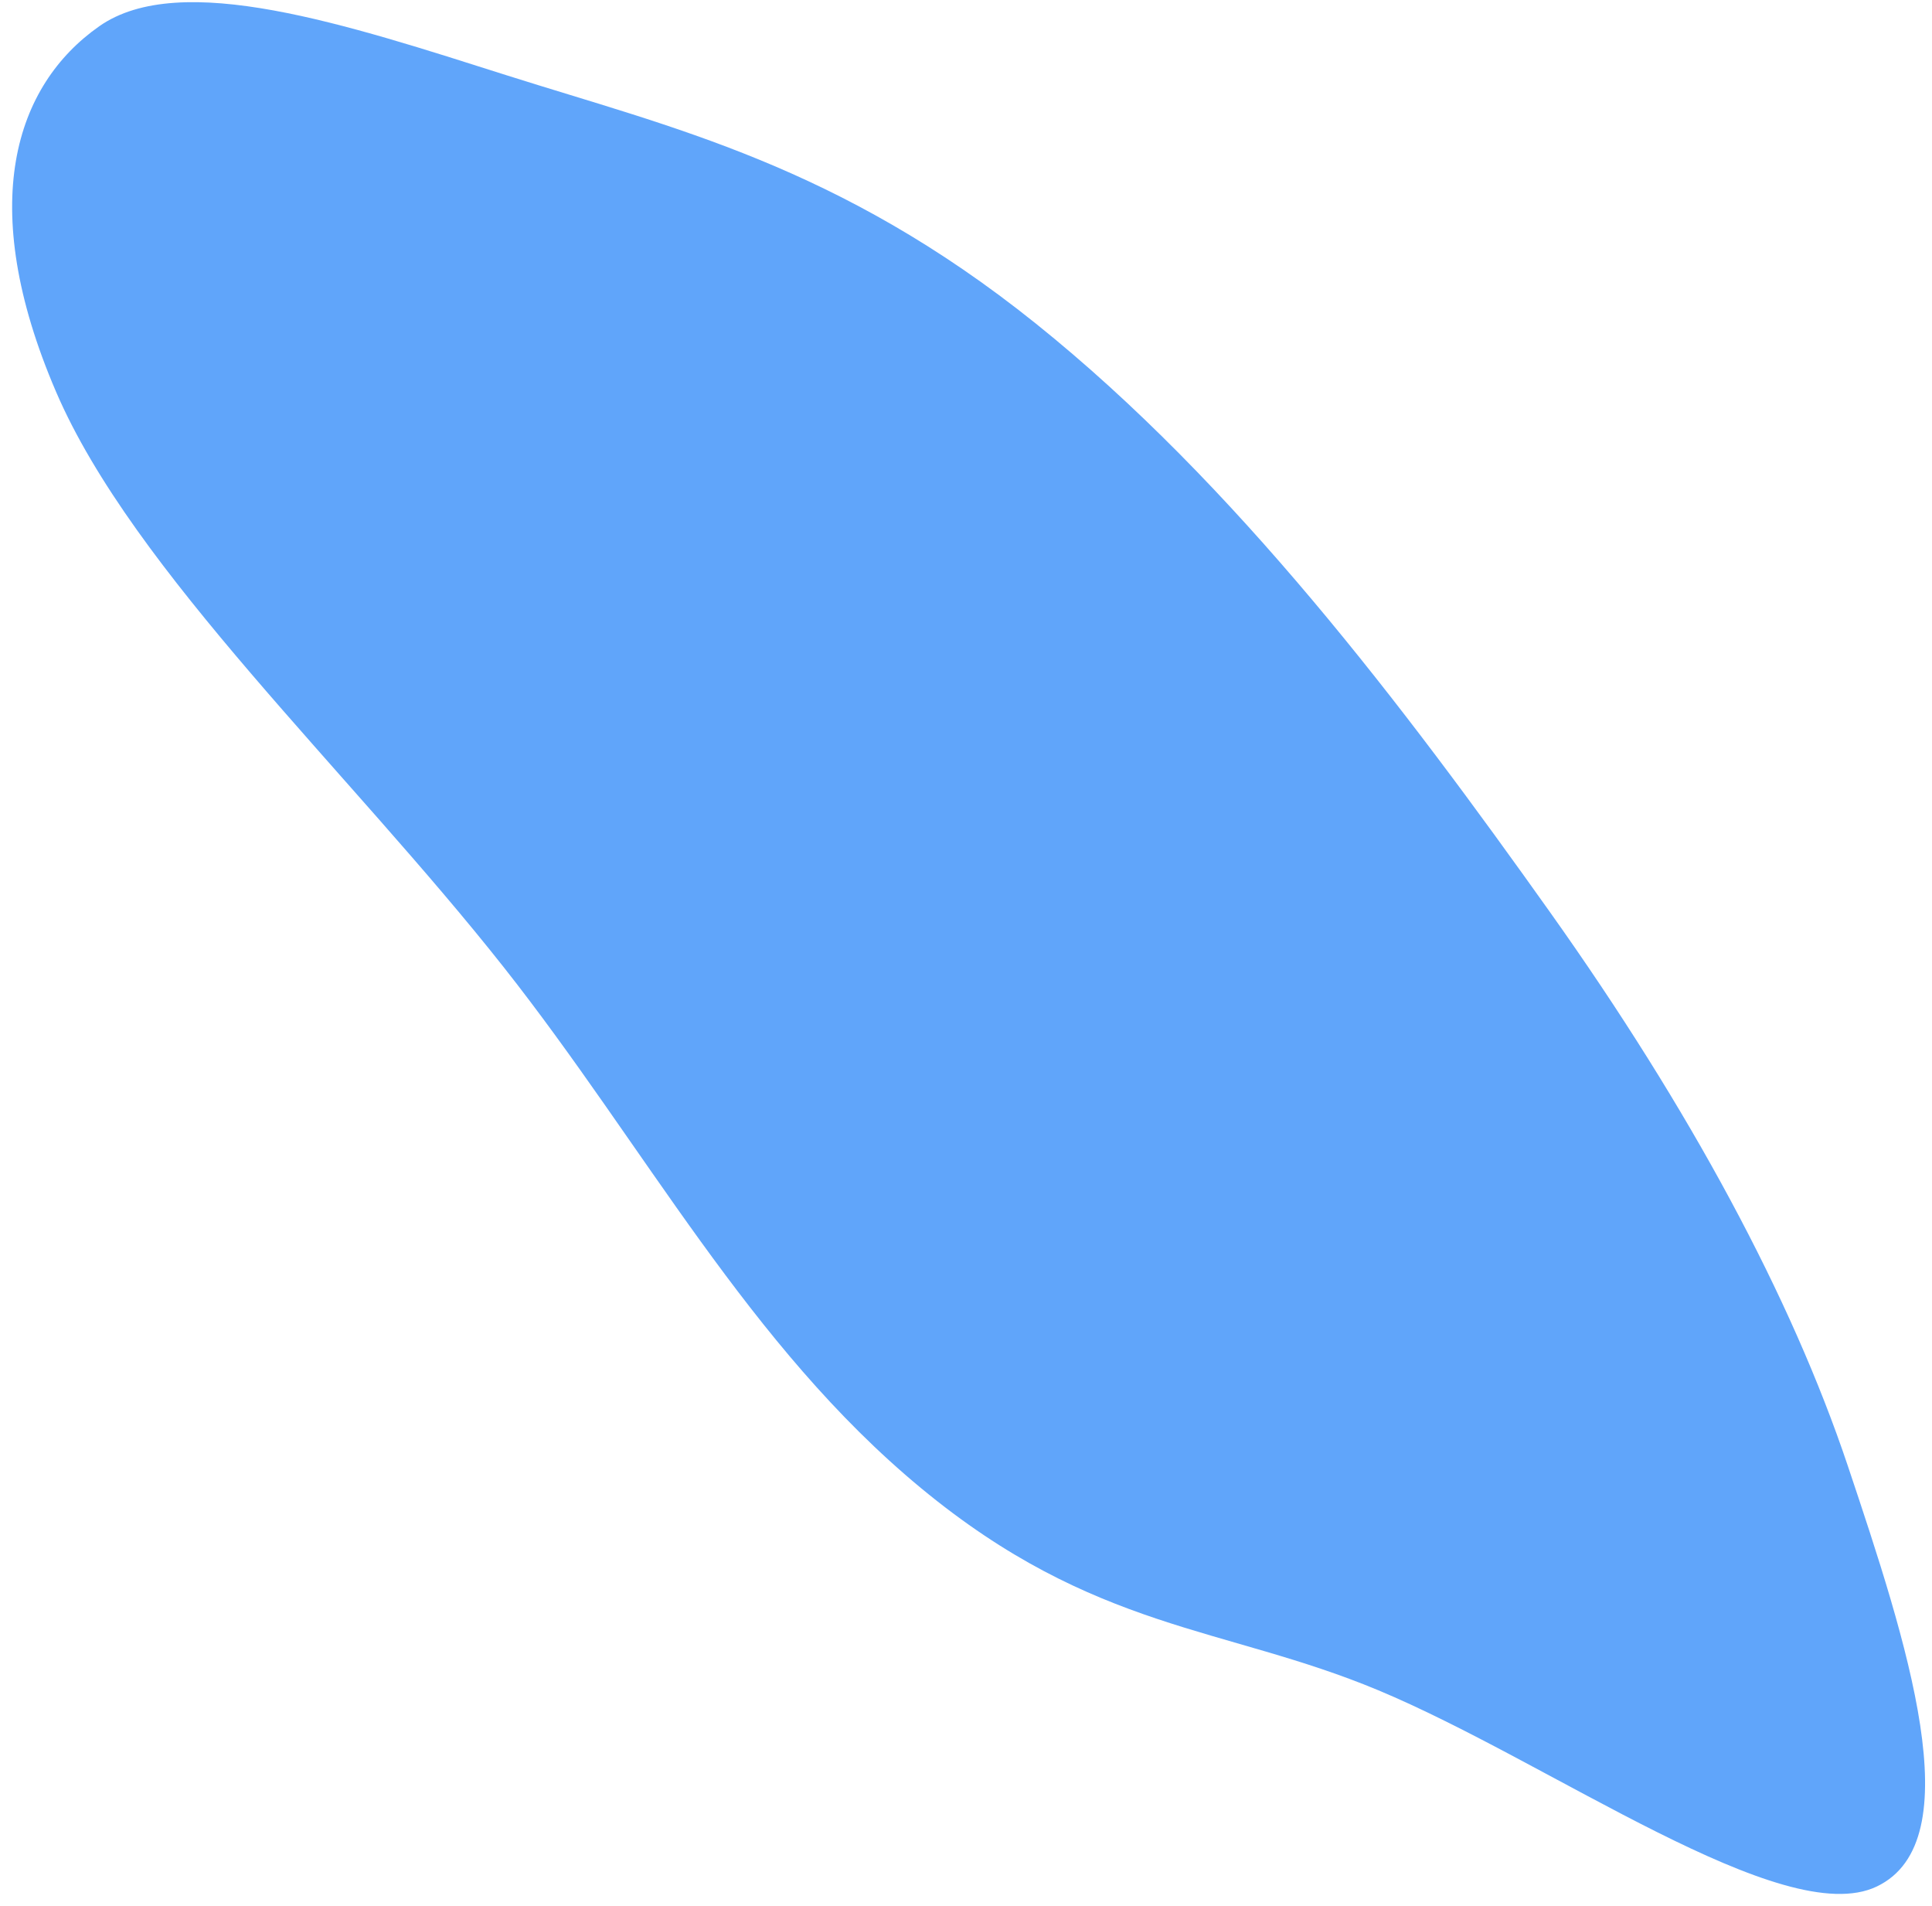 <svg width="149" height="147" viewBox="0 0 149 147" fill="none" xmlns="http://www.w3.org/2000/svg">
<path fill-rule="evenodd" clip-rule="evenodd" d="M7.655 2.024C13.914 -2.365 26.756 1.896 39.12 5.82C51.804 9.846 64.641 12.72 79.886 24.951C95.268 37.291 108.223 54.418 119.542 70.341C130.344 85.536 138.156 100.058 142.511 113.045C147.057 126.601 152.095 141.964 144.736 145.473C137.513 148.916 119.596 135.881 106.264 130.324C94.403 125.38 84.386 125.79 71.035 114.753C57.719 103.745 49.716 88.354 38.869 74.609C26.918 59.464 10.272 44.046 4.325 30.217C-1.897 15.747 1.177 6.566 7.655 2.024Z" fill="#60A5FA"/>
</svg>

